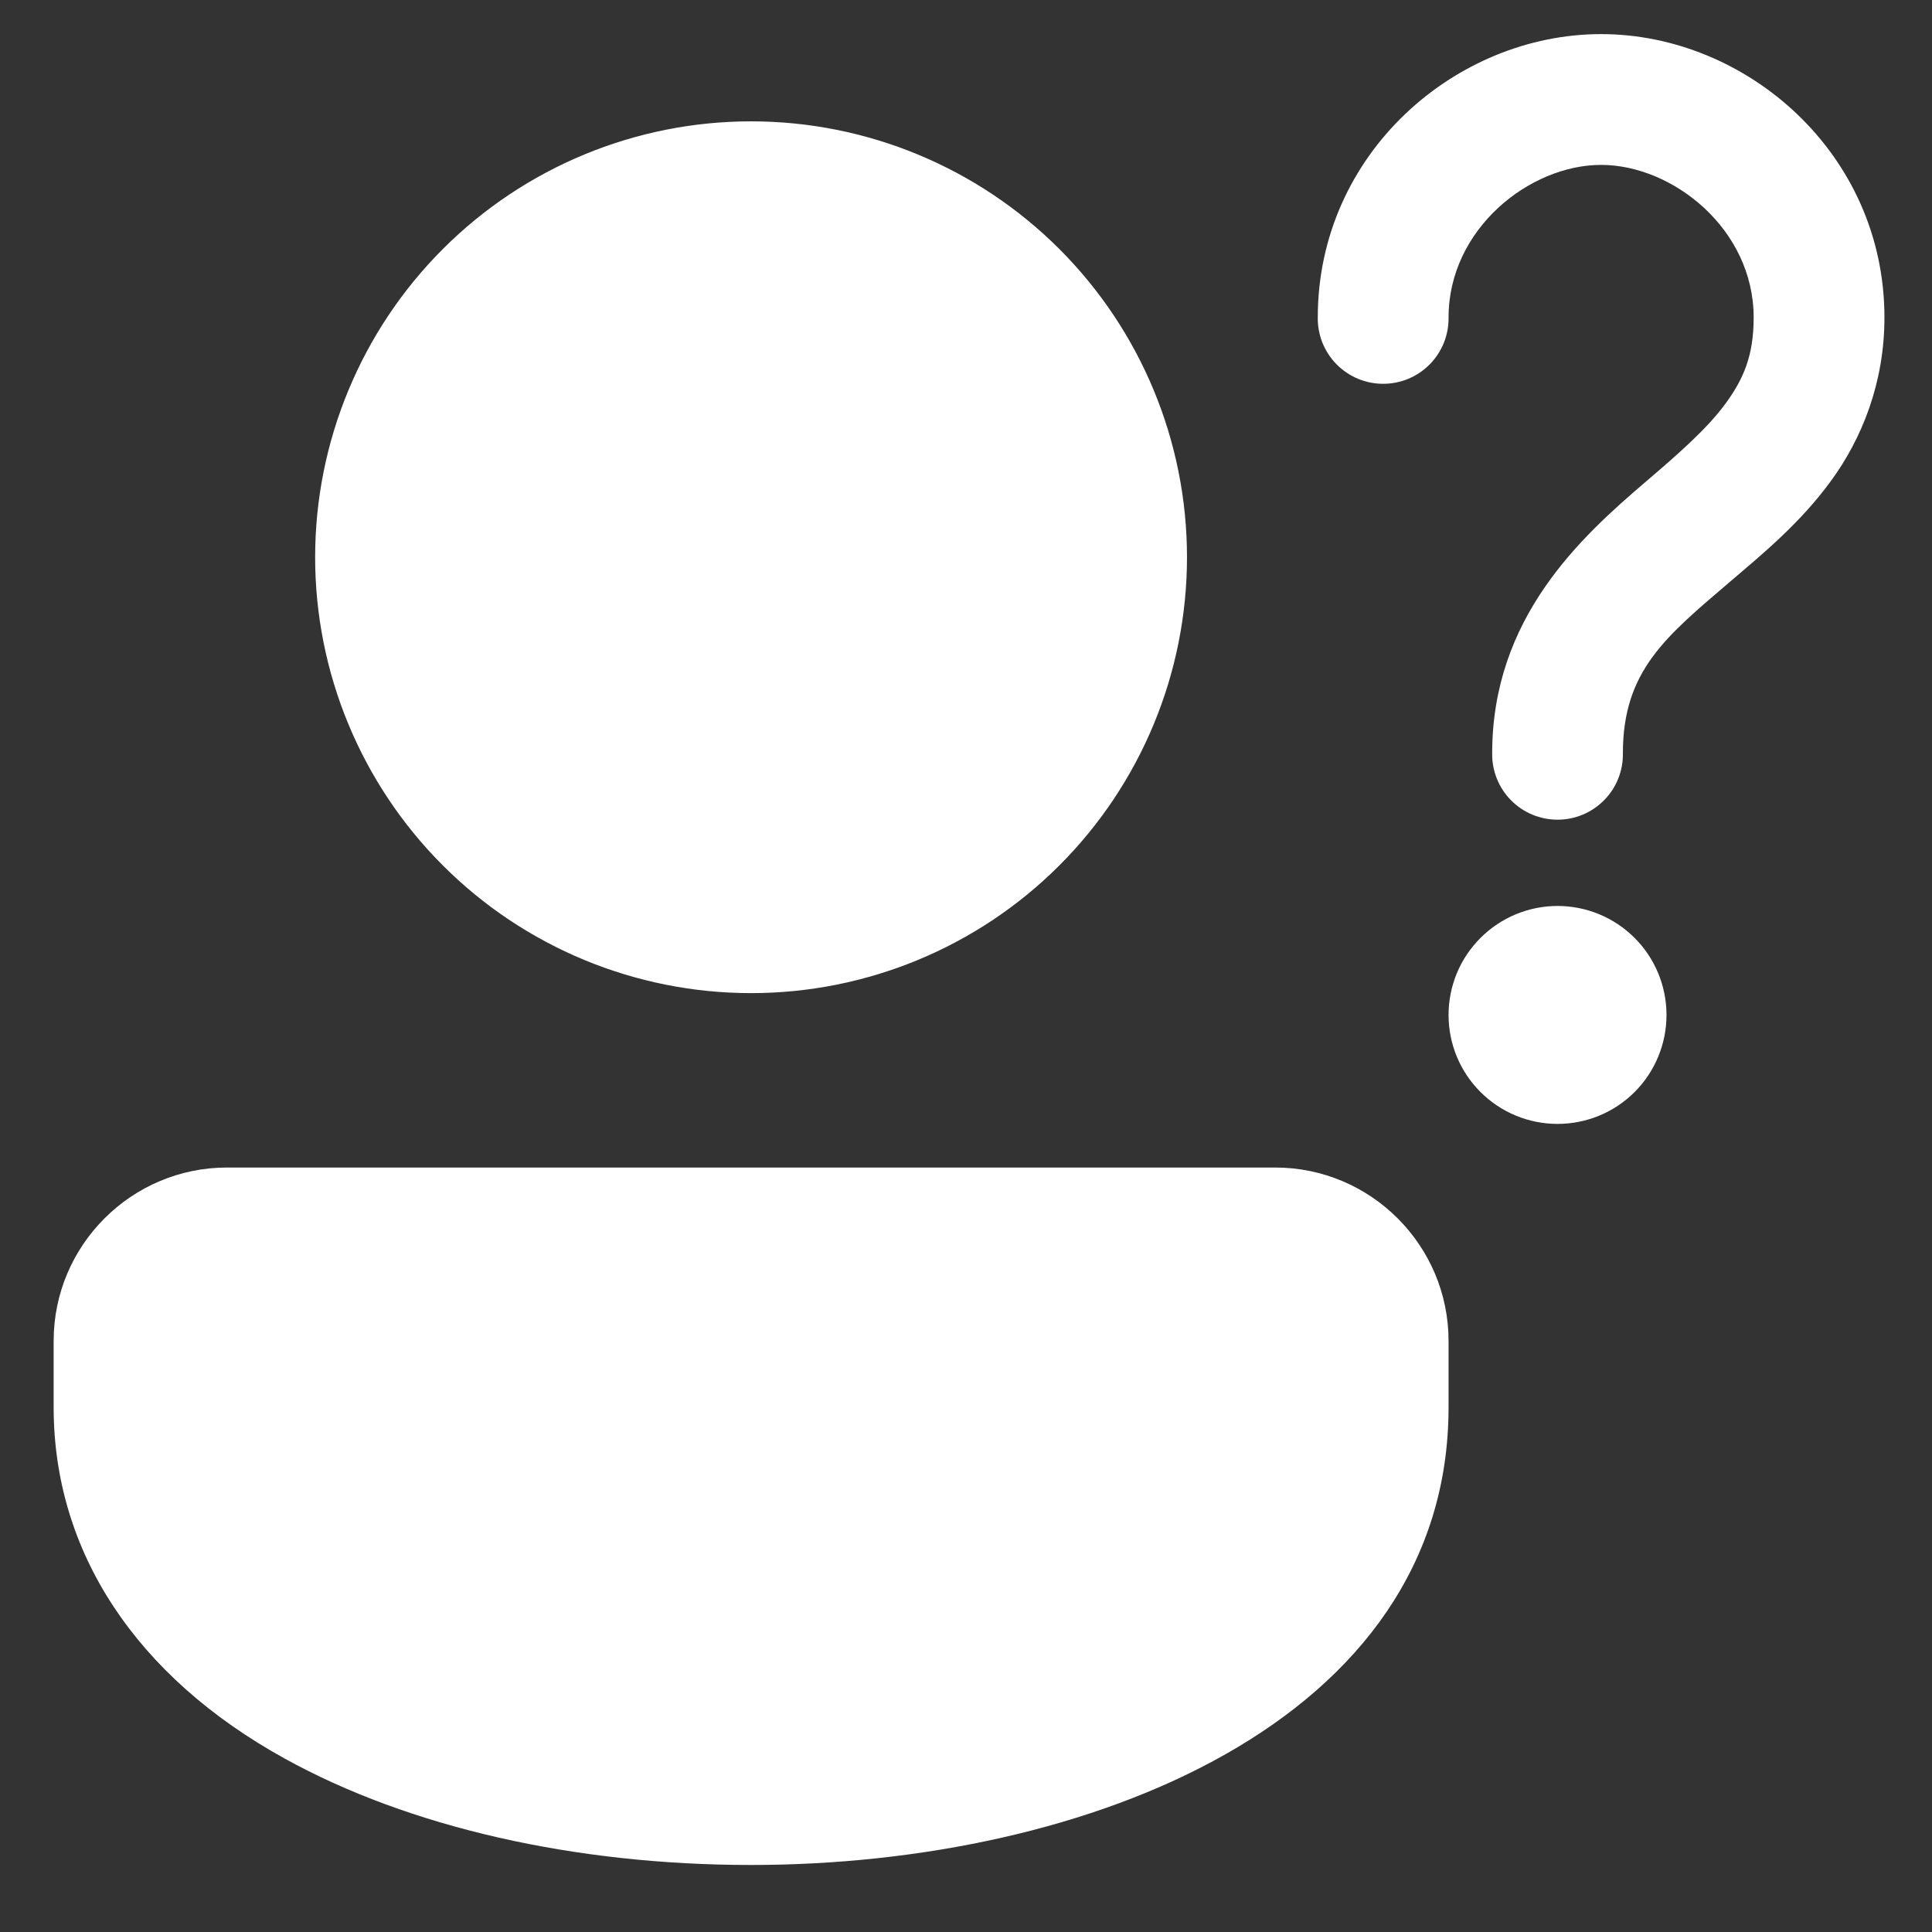 <svg width="26" height="26" viewBox="0 0 26 26" fill="none" xmlns="http://www.w3.org/2000/svg">
<rect x="0" y="0" width="26" height="26" fill="#333333" stroke="none"/>
<path d="M21.547 0.459C19.593 0.459 17.734 2.063 17.734 4.273C17.732 4.389 17.754 4.505 17.797 4.613C17.841 4.721 17.905 4.82 17.987 4.903C18.069 4.986 18.167 5.052 18.274 5.097C18.382 5.142 18.497 5.165 18.614 5.165C18.731 5.165 18.846 5.142 18.954 5.097C19.061 5.052 19.159 4.986 19.241 4.903C19.323 4.82 19.387 4.721 19.431 4.613C19.474 4.505 19.496 4.389 19.494 4.273C19.494 3.081 20.585 2.219 21.547 2.219C22.509 2.219 23.6 3.081 23.6 4.273C23.6 4.784 23.466 5.097 23.22 5.433C22.974 5.769 22.591 6.104 22.149 6.482C21.263 7.238 20.081 8.32 20.081 10.139C20.079 10.256 20.101 10.371 20.144 10.479C20.188 10.588 20.252 10.686 20.334 10.769C20.416 10.852 20.513 10.918 20.621 10.963C20.729 11.008 20.844 11.031 20.961 11.031C21.077 11.031 21.193 11.008 21.3 10.963C21.408 10.918 21.505 10.852 21.587 10.769C21.669 10.686 21.734 10.588 21.777 10.479C21.821 10.371 21.842 10.256 21.84 10.139C21.84 9.024 22.418 8.567 23.292 7.82C23.73 7.446 24.227 7.038 24.641 6.471C25.055 5.905 25.36 5.154 25.36 4.273C25.36 2.063 23.501 0.459 21.547 0.459ZM10.108 1.633C8.552 1.633 7.06 2.251 5.96 3.351C4.86 4.451 4.241 5.943 4.241 7.499C4.241 9.055 4.86 10.547 5.96 11.647C7.06 12.747 8.552 13.365 10.108 13.365C11.664 13.365 13.156 12.747 14.256 11.647C15.356 10.547 15.974 9.055 15.974 7.499C15.974 5.943 15.356 4.451 14.256 3.351C13.156 2.251 11.664 1.633 10.108 1.633ZM20.961 12.192C20.572 12.192 20.199 12.347 19.924 12.622C19.648 12.897 19.494 13.27 19.494 13.659C19.494 14.048 19.648 14.421 19.924 14.696C20.199 14.971 20.572 15.125 20.961 15.125C21.35 15.125 21.723 14.971 21.998 14.696C22.273 14.421 22.427 14.048 22.427 13.659C22.427 13.27 22.273 12.897 21.998 12.622C21.723 12.347 21.35 12.192 20.961 12.192ZM3.056 15.712C1.769 15.712 0.722 16.759 0.722 18.046V18.939C0.722 20.881 1.827 22.561 3.835 23.668C5.505 24.59 7.733 25.098 10.108 25.098C14.629 25.098 19.494 23.171 19.494 18.939V18.046C19.494 16.759 18.447 15.712 17.16 15.712H3.056Z" fill="white"/>
</svg>
